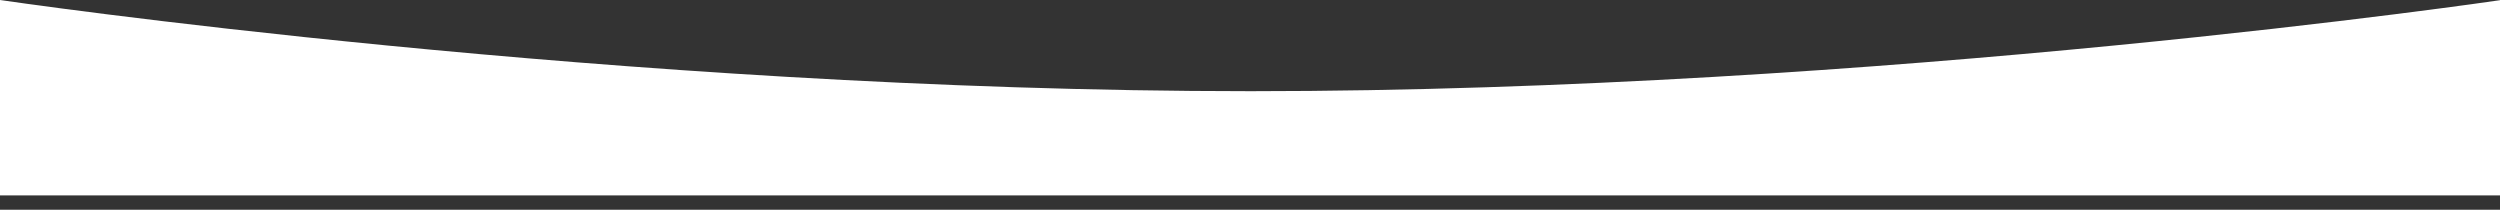 <?xml version="1.0" encoding="UTF-8"?> <svg xmlns="http://www.w3.org/2000/svg" width="1919" height="161" viewBox="0 0 1919 161" fill="none"><rect x="0" y="0" width="1919" height="161" fill="#333333" stroke="none"/> <g clip-path="url(#clip0_188_370)"> <g clip-path="url(#clip1_188_370)"> <path d="M0 0C0 0 474.5 70 960 70C1445.5 70 1920 0 1920 0V150H0V0Z" fill="white"></path> </g> </g> <defs> <clipPath id="clip0_188_370"> <rect width="1920" height="150" fill="white"></rect> </clipPath> <clipPath id="clip1_188_370"> <rect width="1920" height="150" fill="white"></rect> </clipPath> </defs> </svg> 